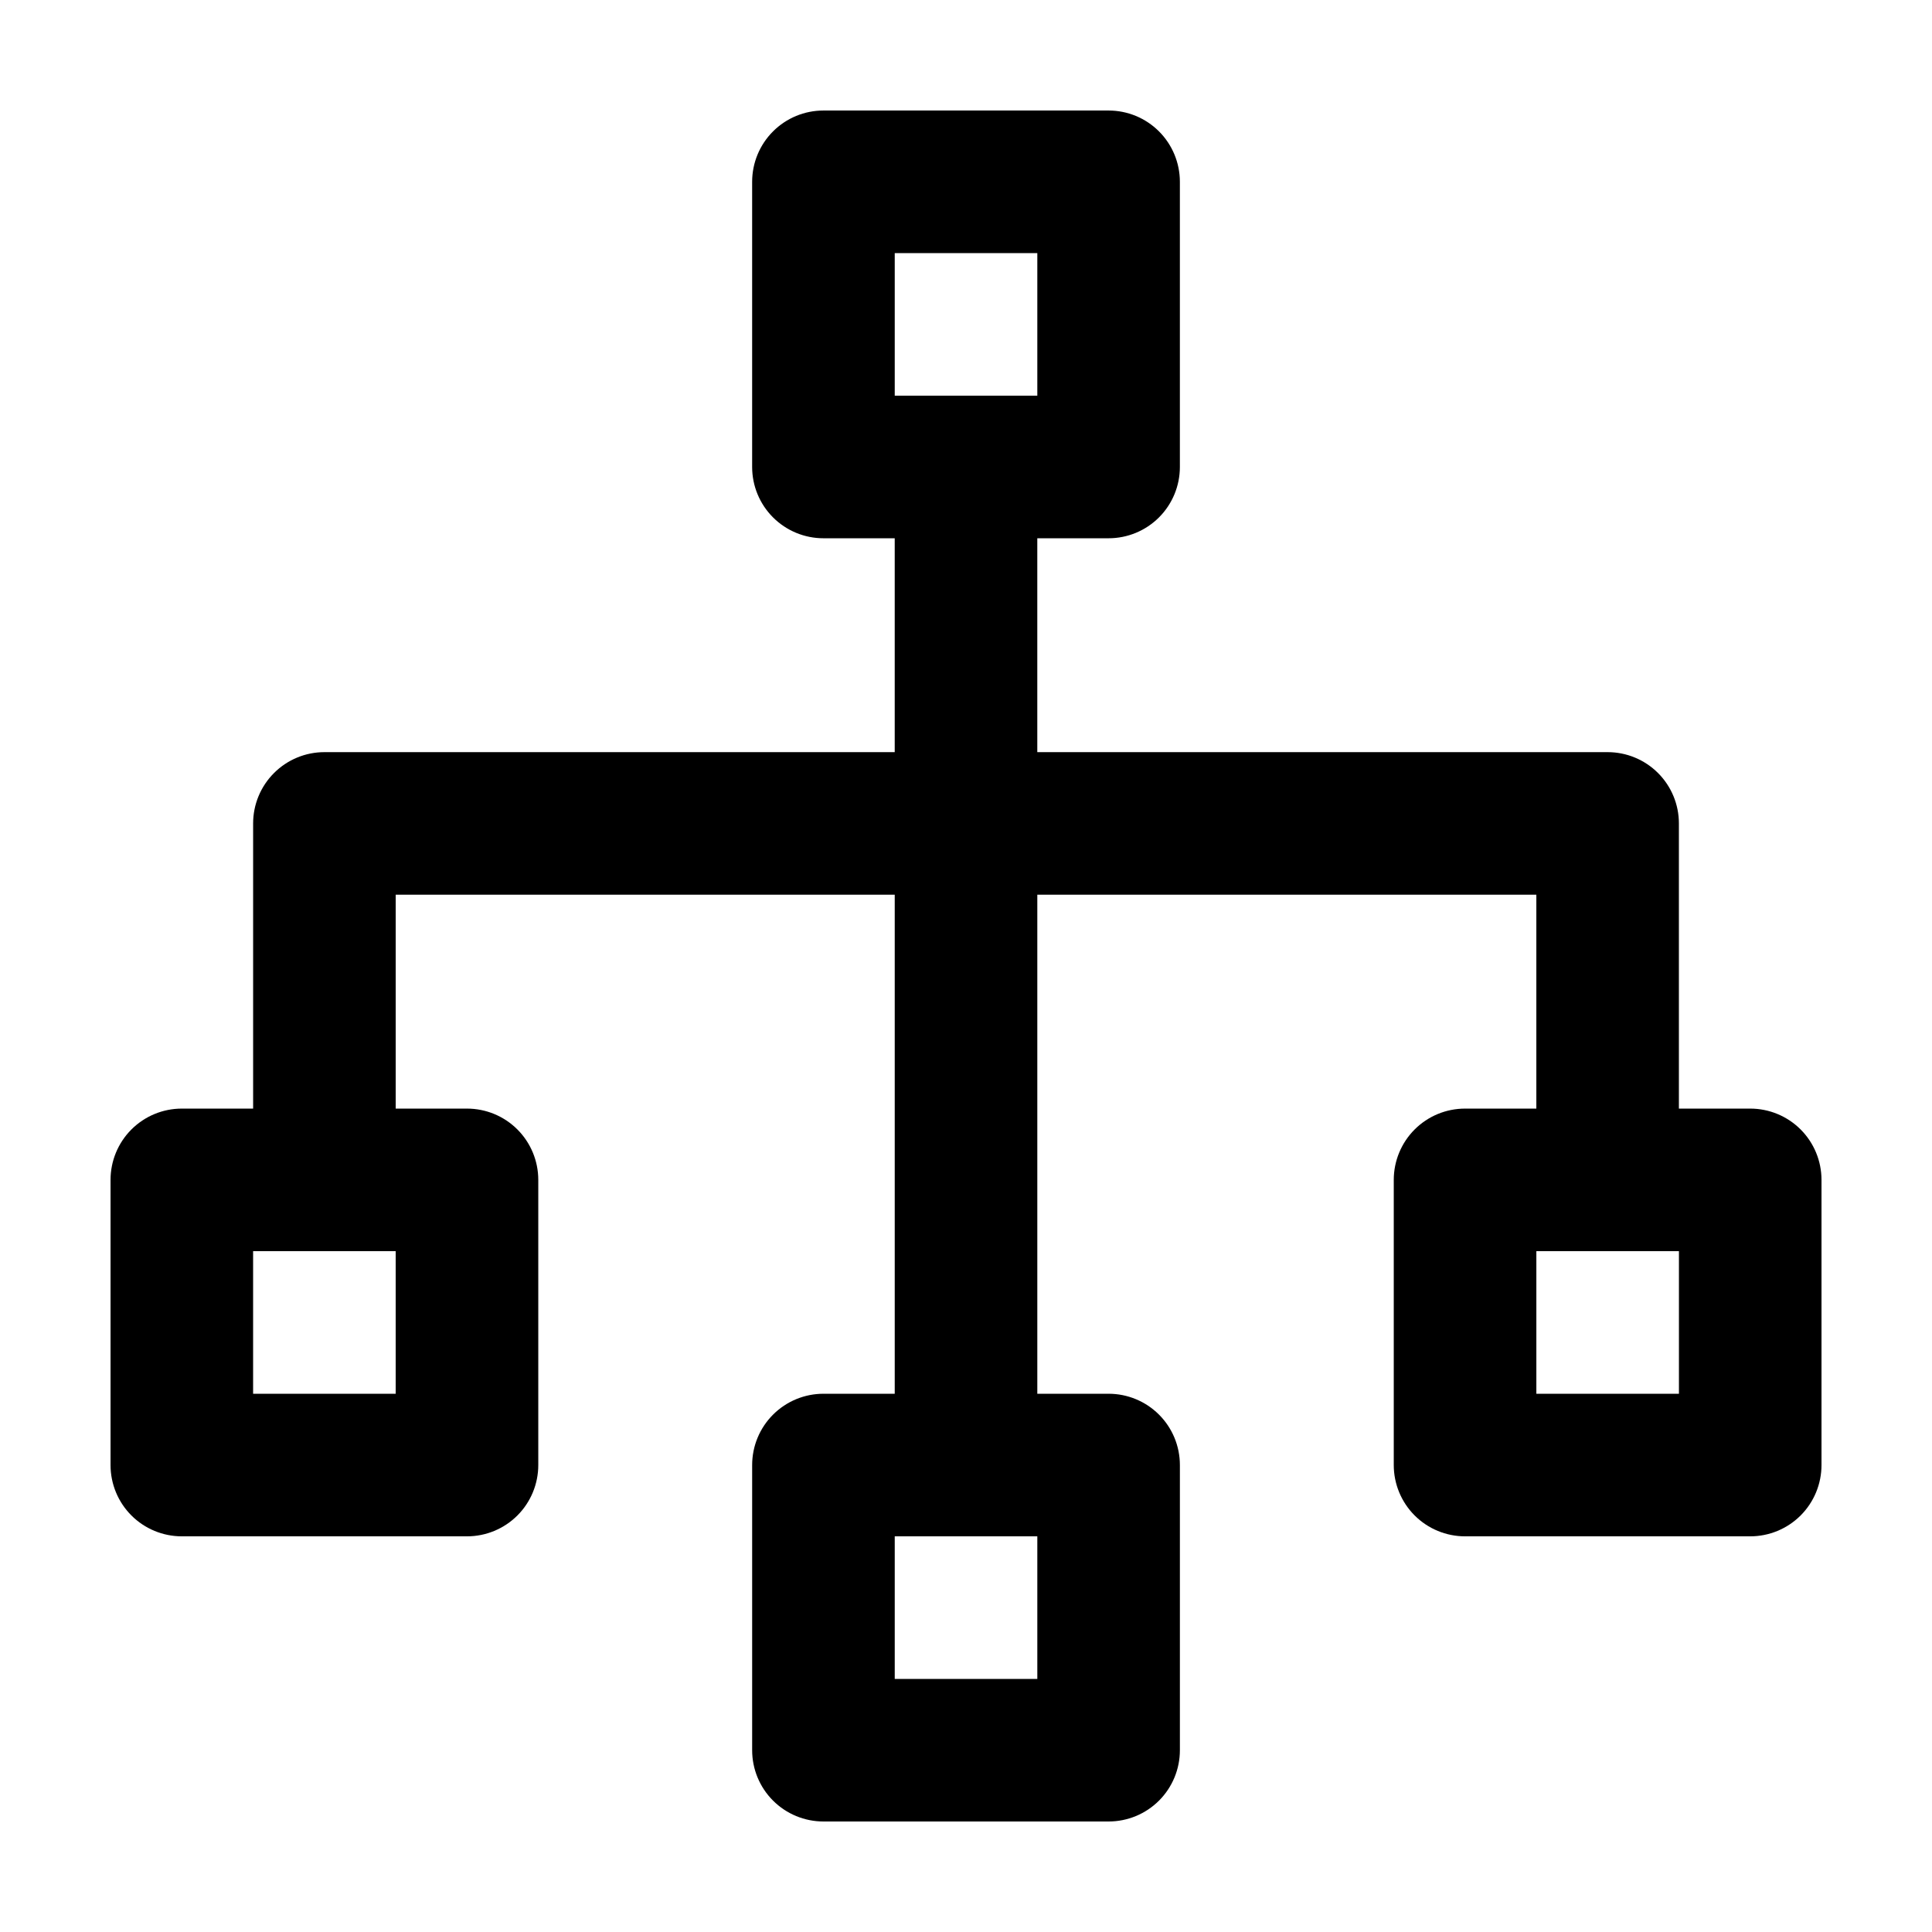 <?xml version="1.0" encoding="UTF-8"?>
<!-- Uploaded to: SVG Find, www.svgrepo.com, Generator: SVG Find Mixer Tools -->
<svg fill="#000000" width="800px" height="800px" version="1.1" viewBox="144 144 512 512" xmlns="http://www.w3.org/2000/svg">
 <path d="m607.82 437.79h-18.895v-75.574c0.004-5.008-1.988-9.816-5.531-13.359-3.543-3.543-8.348-5.531-13.359-5.531h-151.14v-56.68h18.895c5.012 0 9.816-1.988 13.359-5.531s5.531-8.352 5.531-13.359v-75.574c0-5.008-1.988-9.816-5.531-13.359-3.543-3.543-8.348-5.531-13.359-5.531h-75.574c-5.008 0-9.812 1.988-13.355 5.531-3.547 3.543-5.535 8.352-5.535 13.359v75.574c0 5.008 1.988 9.816 5.535 13.359 3.543 3.543 8.348 5.531 13.355 5.531h18.895v56.68h-151.14c-5.008 0-9.812 1.988-13.355 5.535-3.547 3.543-5.535 8.348-5.535 13.355v75.57l-18.895 0.004c-5.008 0-9.816 1.988-13.359 5.531-3.543 3.543-5.531 8.352-5.531 13.359v75.574c0 5.008 1.988 9.816 5.531 13.359 3.543 3.543 8.352 5.531 13.359 5.531h75.574c5.008 0 9.816-1.988 13.359-5.531s5.531-8.352 5.531-13.359v-75.574c0-5.008-1.988-9.816-5.531-13.359-3.543-3.543-8.352-5.531-13.359-5.531h-18.895v-56.68h132.25v132.25h-18.895c-5.008 0-9.812 1.992-13.355 5.535-3.547 3.543-5.535 8.348-5.535 13.359v75.57c0 5.012 1.988 9.816 5.535 13.359 3.543 3.543 8.348 5.531 13.355 5.531h75.574c5.012 0 9.816-1.988 13.359-5.531 3.543-3.543 5.531-8.348 5.531-13.359v-75.57c0-5.012-1.988-9.816-5.531-13.359s-8.348-5.535-13.359-5.535h-18.895v-132.25h132.25v56.68h-18.891c-5.012 0-9.816 1.988-13.359 5.531-3.543 3.543-5.535 8.352-5.535 13.359v75.574c0 5.008 1.992 9.816 5.535 13.359s8.348 5.531 13.359 5.531h75.57c5.012 0 9.816-1.988 13.359-5.531 3.543-3.543 5.531-8.352 5.531-13.359v-75.574c0-5.008-1.988-9.816-5.531-13.359-3.543-3.543-8.348-5.531-13.359-5.531zm-358.96 75.57h-37.785v-37.785h37.785zm170.04 75.57h-37.785v-37.785h37.785zm-37.785-340.07v-37.785h37.785v37.785zm207.82 264.5h-37.785v-37.785h37.785z"/>
</svg>